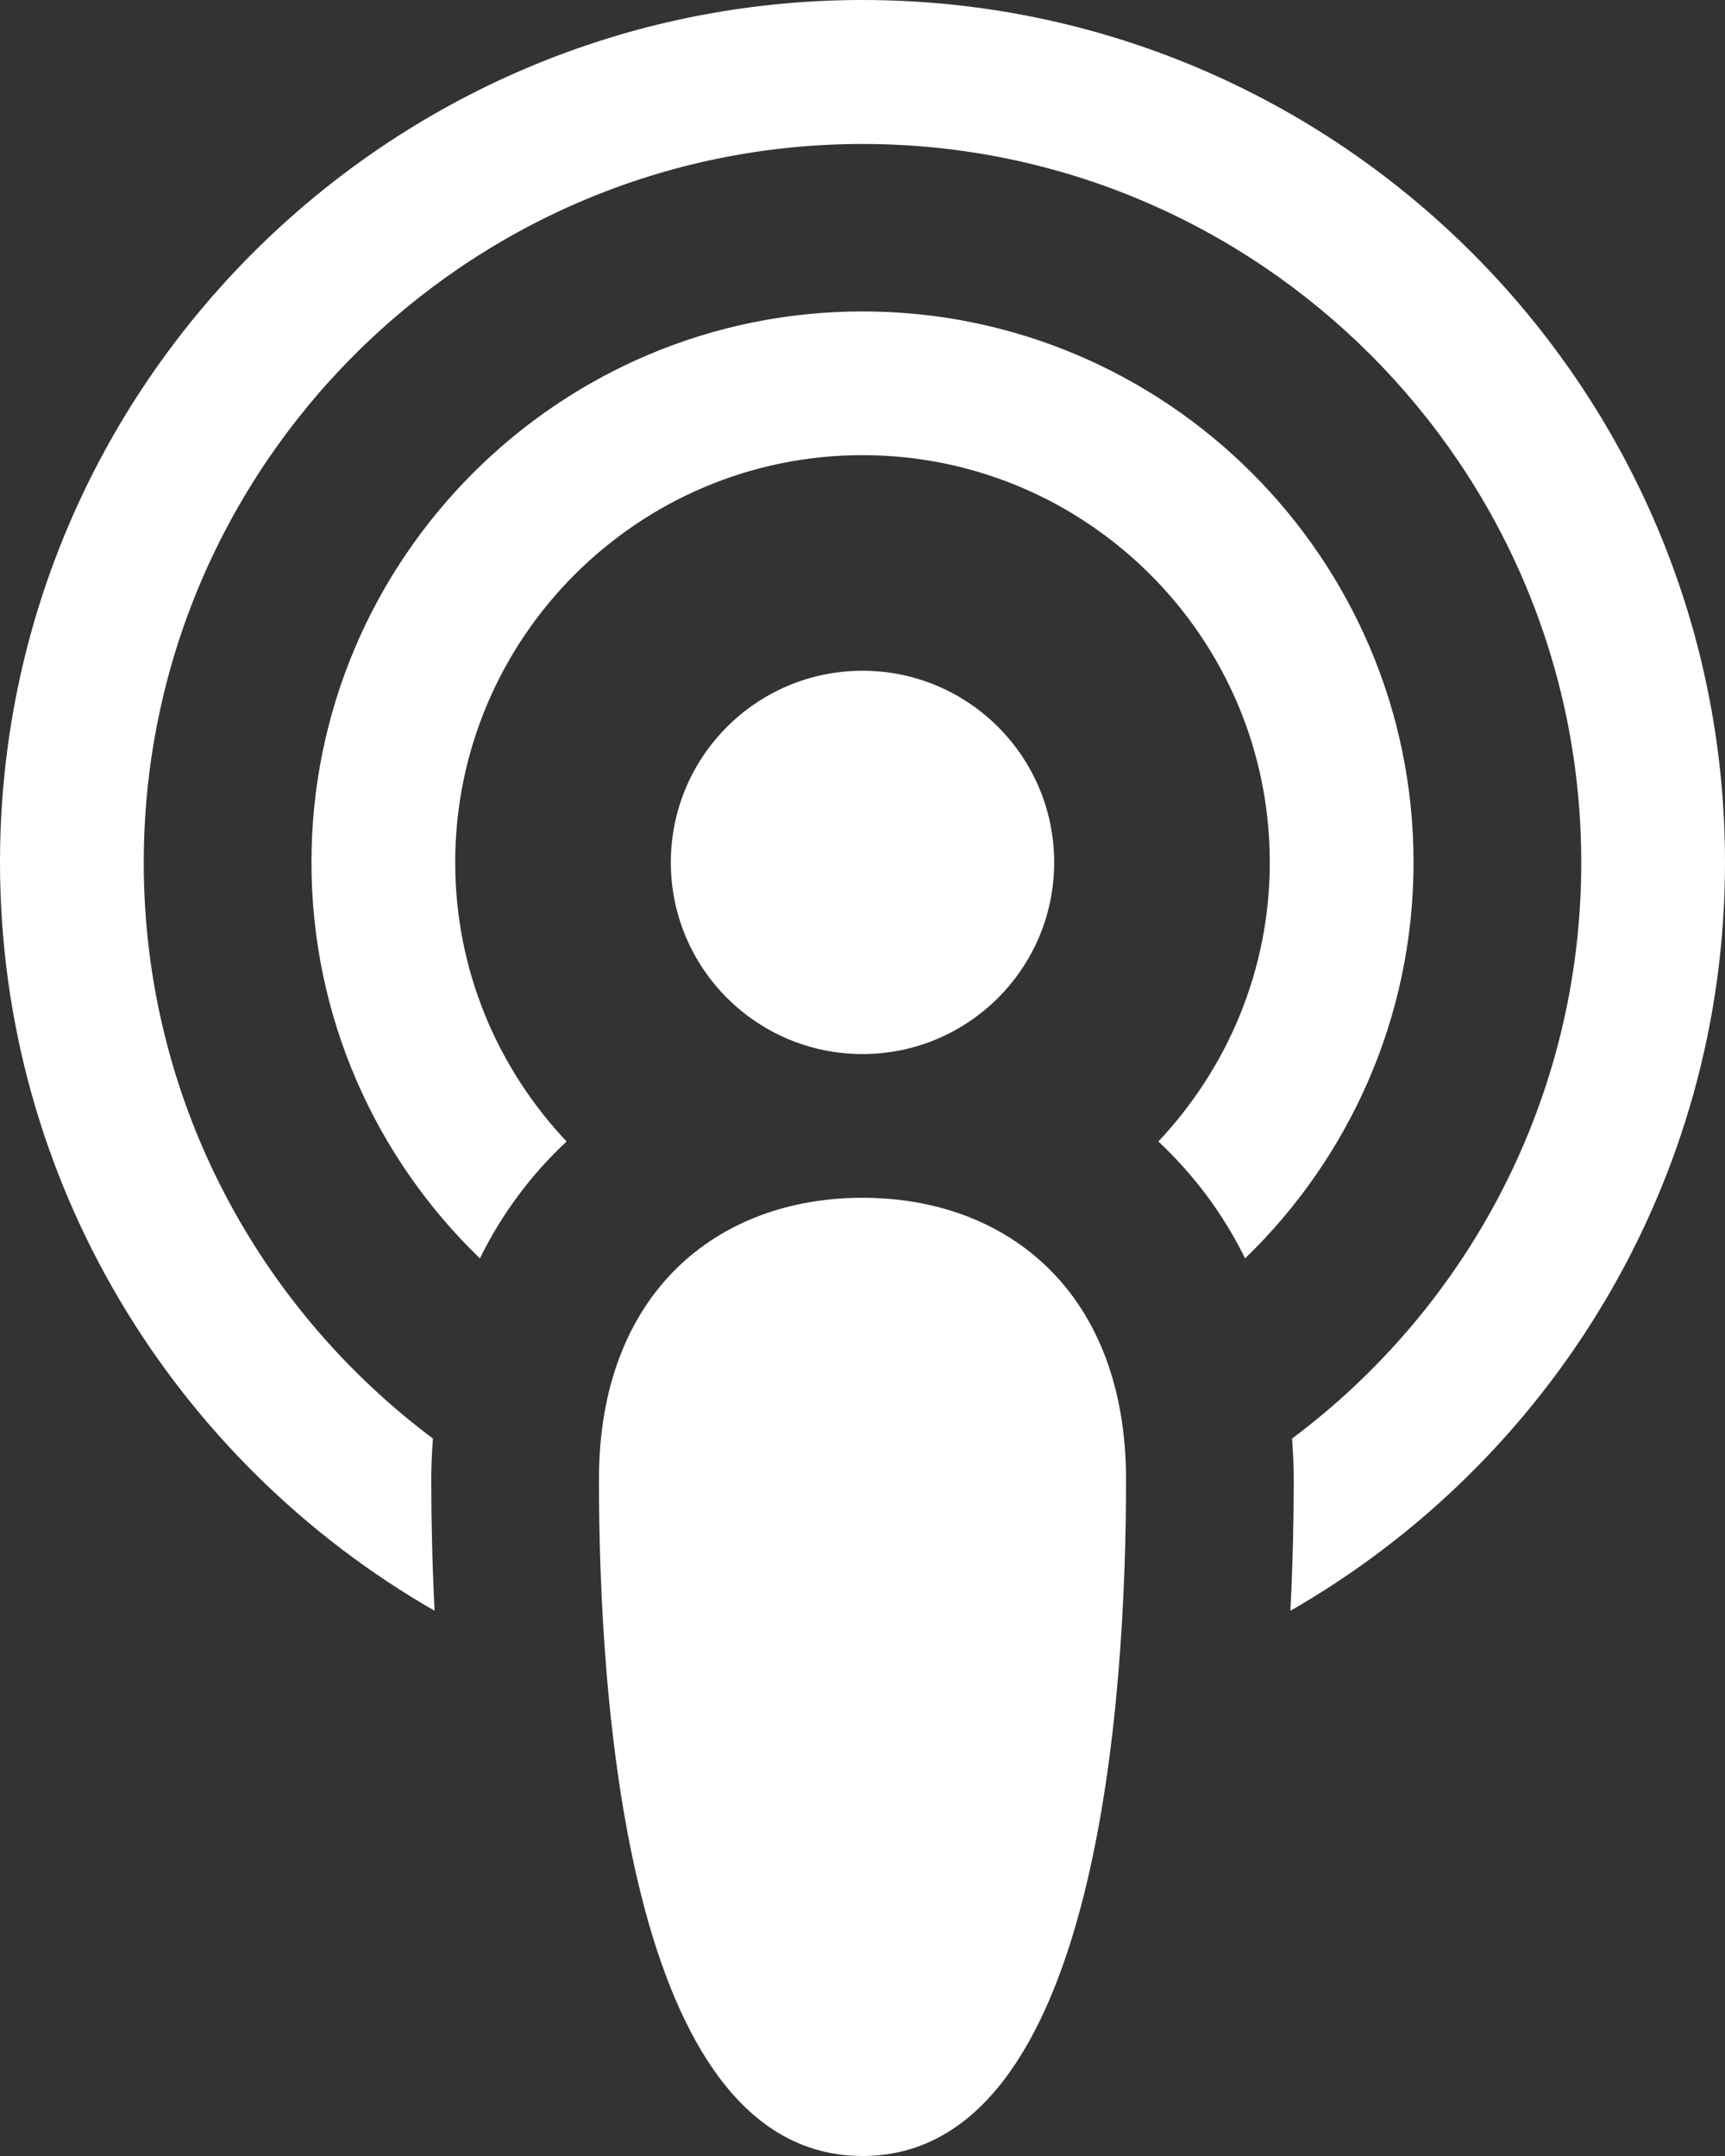 <?xml version="1.0" encoding="UTF-8"?><svg id="_レイヤー_2" xmlns="http://www.w3.org/2000/svg" width="72" height="90" viewBox="0 0 72 90"><rect x="0" y="0" width="72" height="90" fill="#333333" stroke="none"/><defs><style>.cls-1{fill:#fff;stroke-width:0px;}</style></defs><g id="_レイヤー_1-2"><path class="cls-1" d="M25,61.76c0,8.89,1.1,28.24,11,28.24s11-19.35,11-28.24c0-7.78-4.92-11.76-11-11.76s-11,3.99-11,11.76Z"/><path class="cls-1" d="M36,0C16.15,0,0,16.15,0,36c0,13.35,7.31,25.02,18.14,31.24-.1-1.98-.14-3.85-.14-5.47,0-.59.03-1.16.07-1.72-7.32-5.48-12.07-14.21-12.07-24.04,0-16.54,13.46-30,30-30s30,13.46,30,30c0,9.83-4.75,18.57-12.07,24.04.04.57.07,1.14.07,1.72,0,1.62-.04,3.49-.14,5.47,10.83-6.21,18.14-17.88,18.14-31.24C72,16.15,55.85,0,36,0Z"/><path class="cls-1" d="M20.03,52.53c.92-1.87,2.15-3.51,3.62-4.88-2.88-3.05-4.65-7.14-4.65-11.65,0-9.37,7.63-17,17-17s17,7.63,17,17c0,4.51-1.78,8.6-4.65,11.65,1.47,1.38,2.7,3.01,3.62,4.88,4.33-4.19,7.03-10.05,7.03-16.53,0-12.68-10.32-23-23-23s-23,10.32-23,23c0,6.49,2.7,12.35,7.03,16.53Z"/><circle class="cls-1" cx="36" cy="36" r="8"/></g></svg>